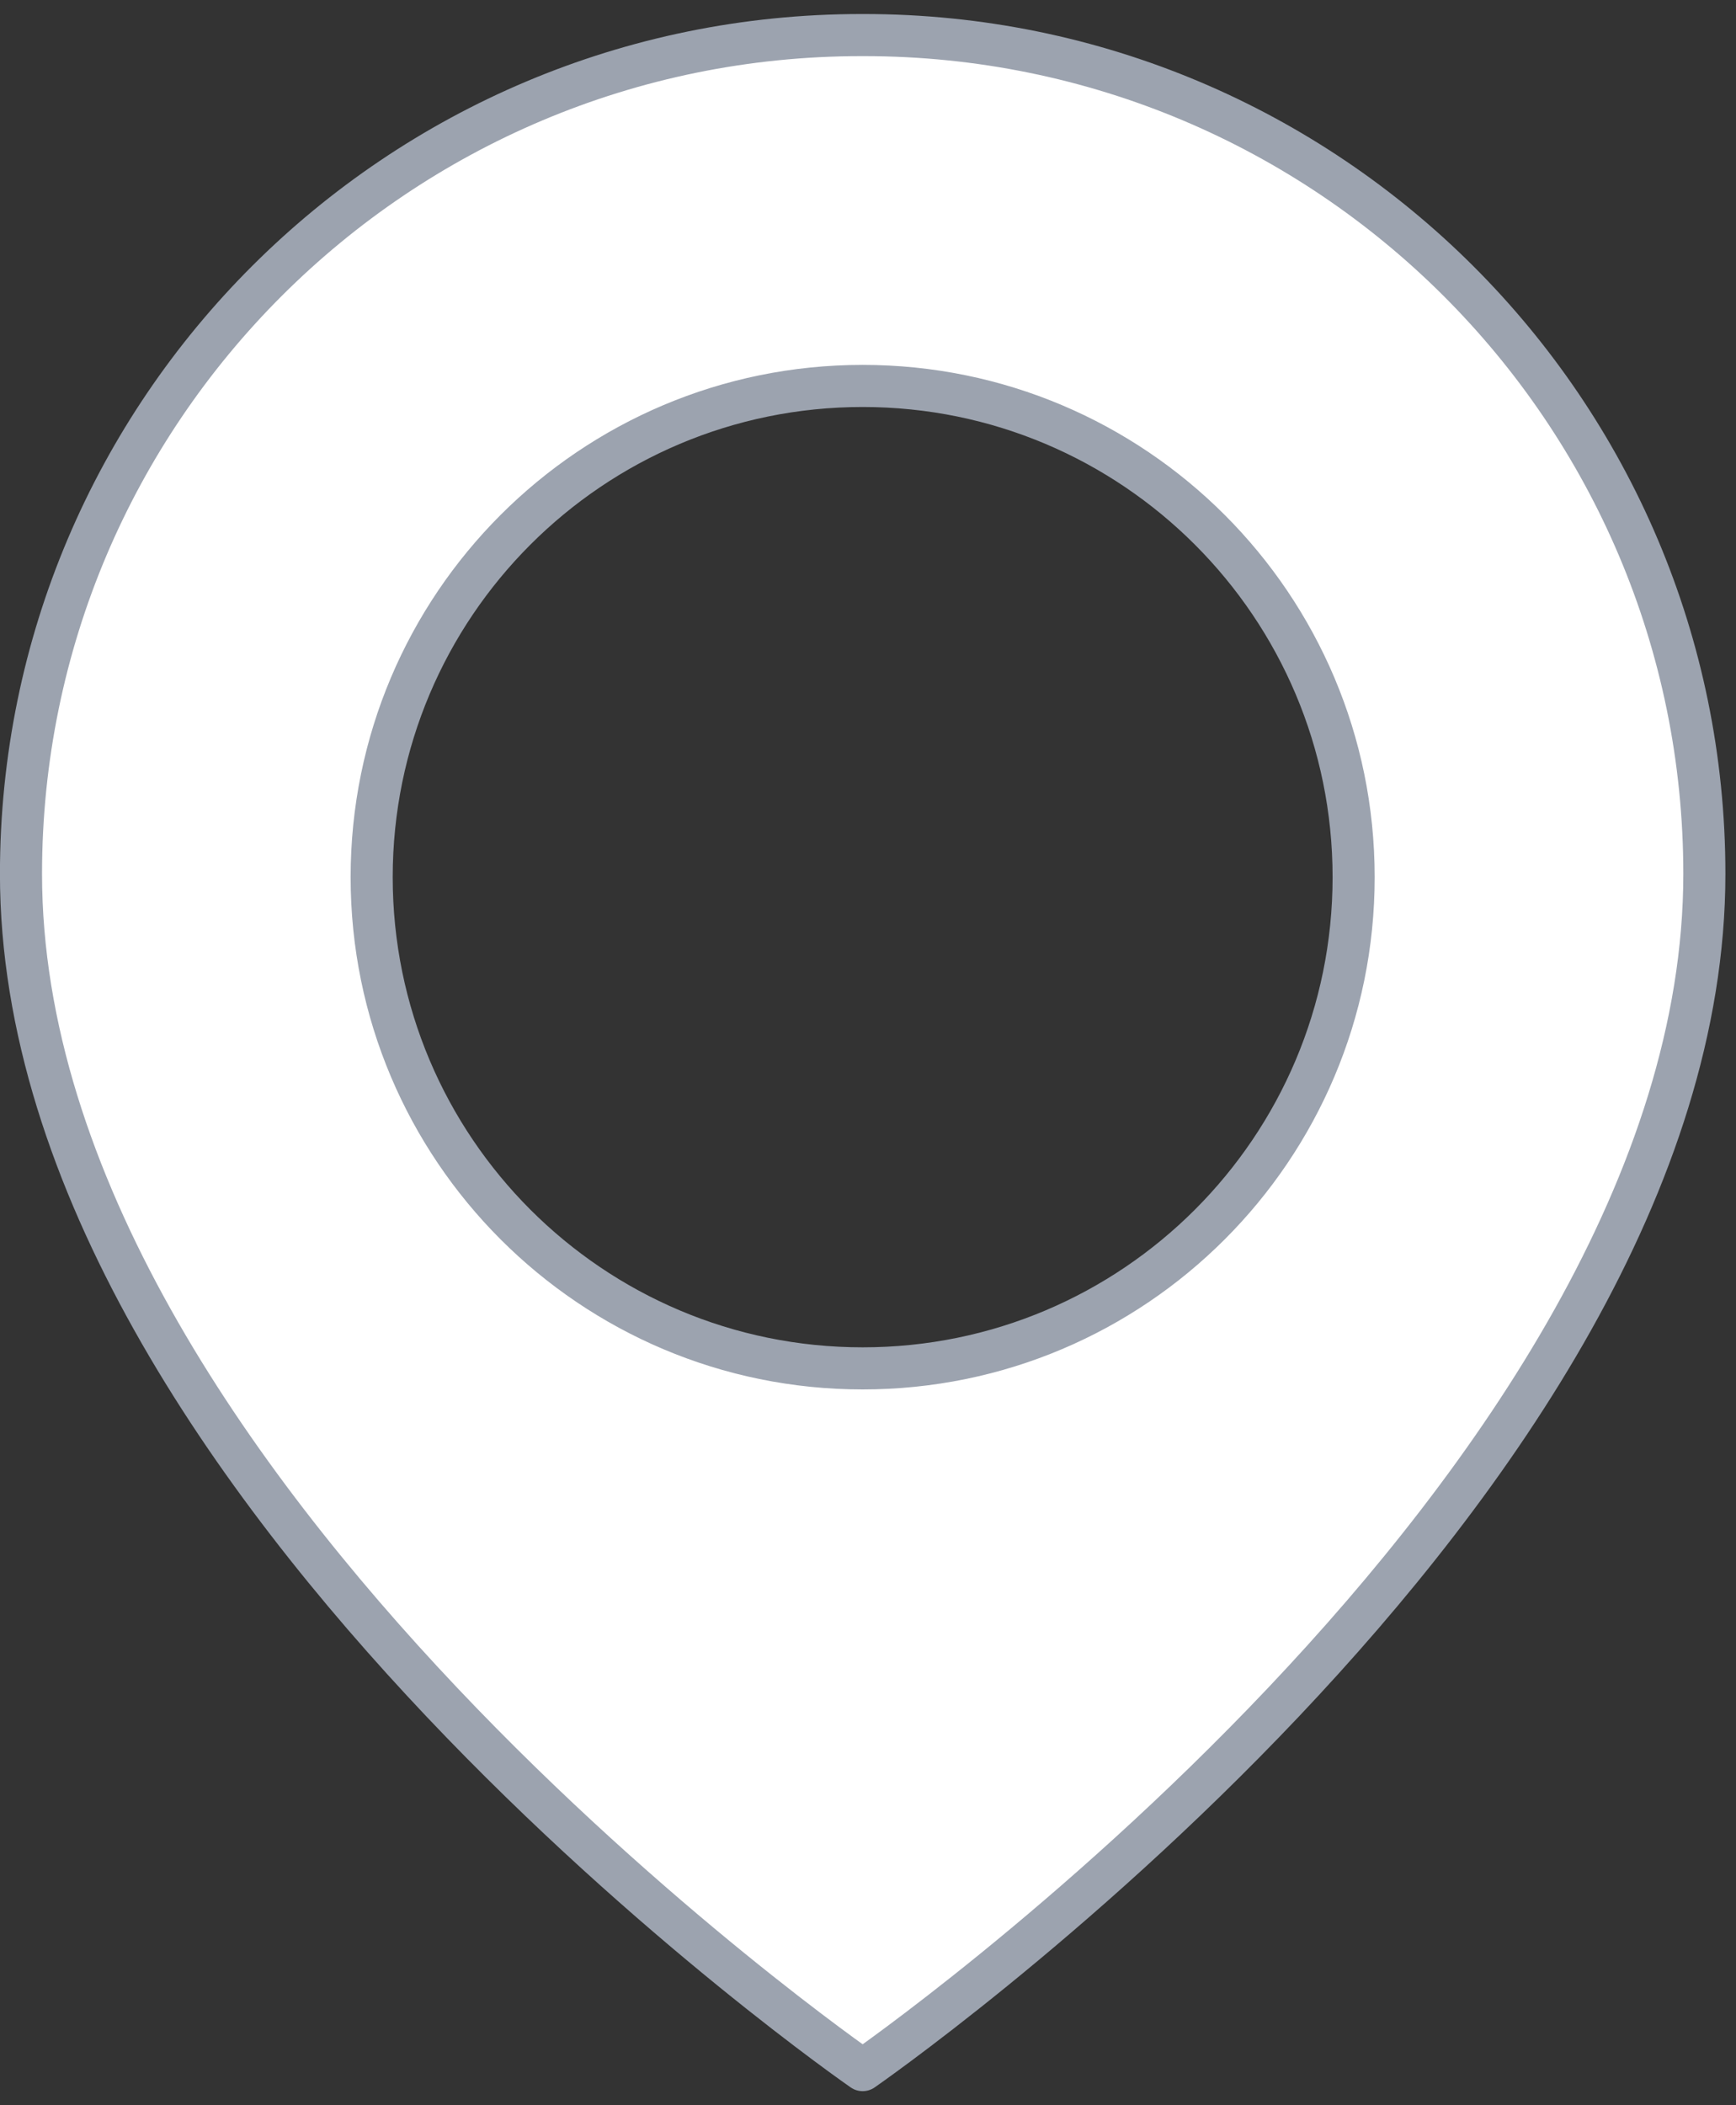 <svg width="66" height="80" viewBox="0 0 66 80" fill="none" xmlns="http://www.w3.org/2000/svg">
<rect x="0" y="0" width="66" height="80" fill="#333333" stroke="none"/>
<path fill-rule="evenodd" clip-rule="evenodd" d="M14.13 33.333C14.13 43.642 22.487 52 32.797 52C43.106 52 51.463 43.642 51.463 33.333C51.463 23.024 43.106 14.666 32.797 14.666C22.487 14.666 14.13 23.024 14.13 33.333ZM32.749 1.333C15.103 1.333 0.798 15.604 0.798 33.209C0.798 56.532 32.797 78.666 32.797 78.666C32.797 78.666 64.797 56.532 64.797 33.209C64.797 15.604 50.491 1.333 32.845 1.333H32.749Z" fill="white" stroke="#9CA3AF" stroke-width="1.6" stroke-linecap="round" stroke-linejoin="round"/>
</svg>

